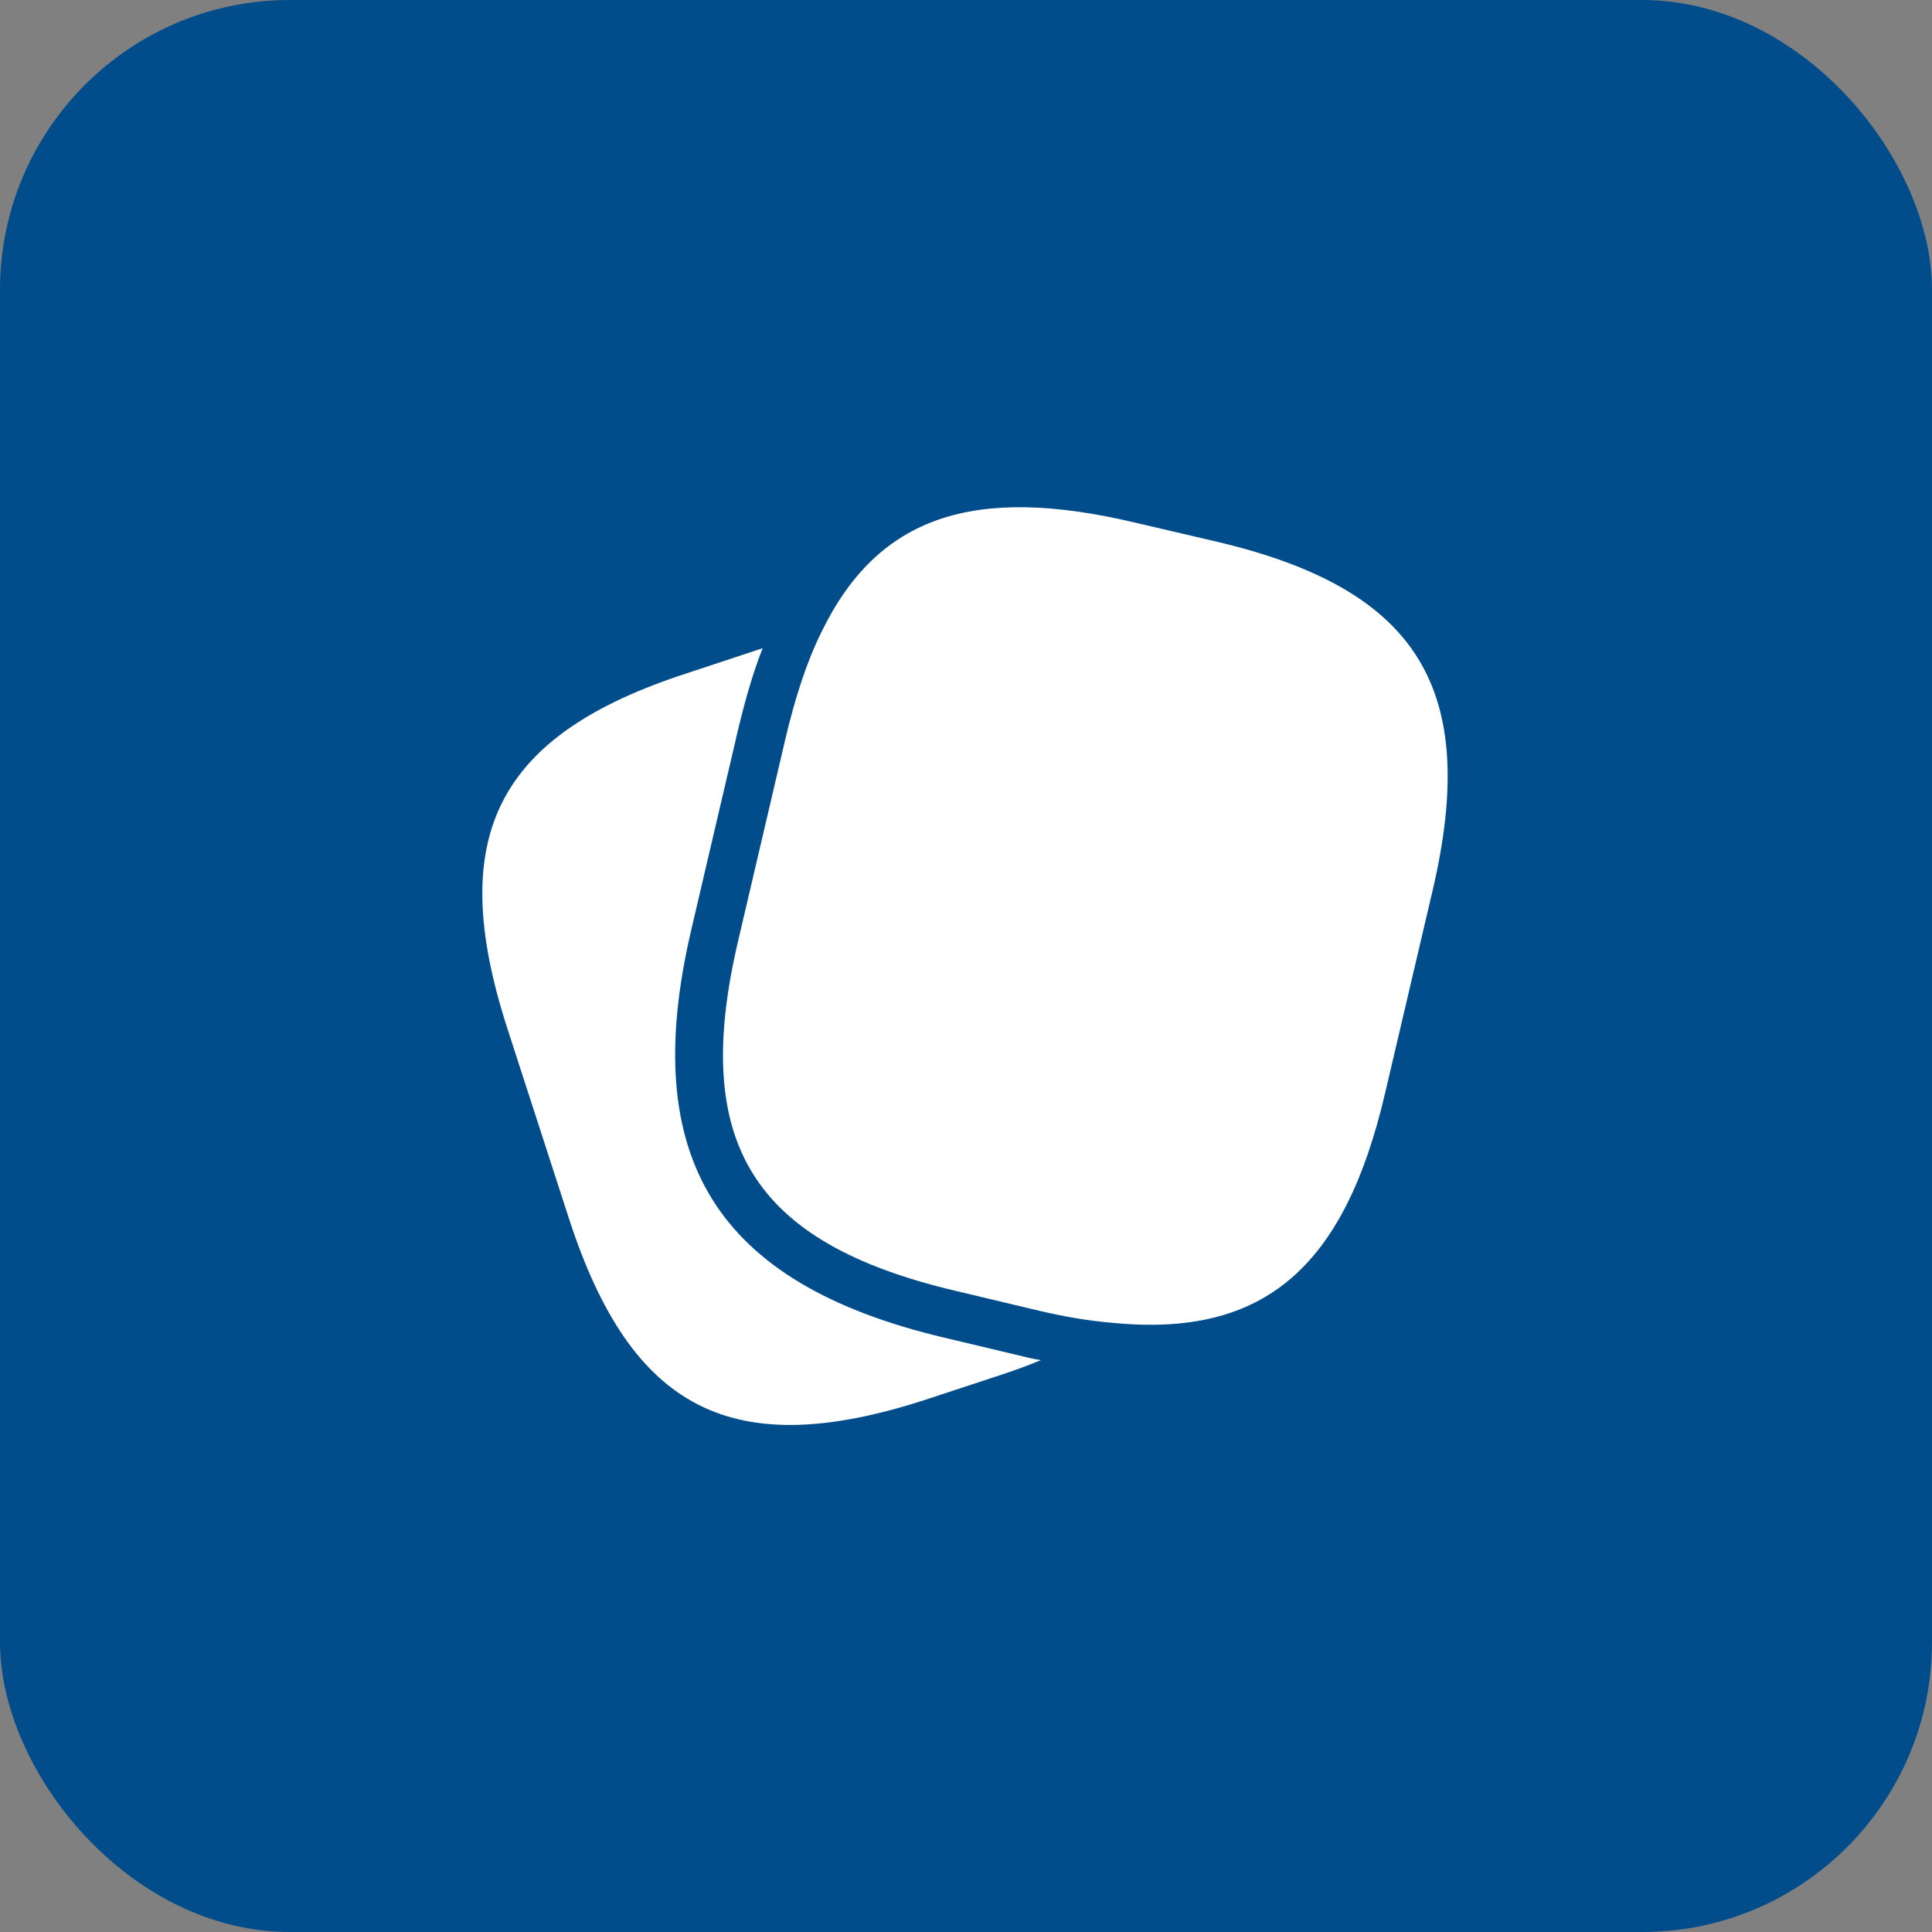 <?xml version="1.0" encoding="UTF-8"?> <svg xmlns="http://www.w3.org/2000/svg" width="40" height="40" viewBox="0 0 40 40" fill="none"><rect x="0" y="0" width="40" height="40" fill="#808080" stroke="none"/> <rect width="40" height="40" rx="6" fill="#014D8B"></rect> <path d="M21.55 28.16C21.29 28.27 21.01 28.37 20.71 28.47L19.13 28.99C15.16 30.27 13.07 29.2 11.78 25.23L10.5 21.28C9.22 17.31 10.28 15.21 14.25 13.93L15.79 13.42C15.6 13.9 15.44 14.45 15.29 15.07L14.31 19.26C13.21 23.97 14.82 26.57 19.53 27.69L21.21 28.09C21.32 28.12 21.44 28.14 21.55 28.16Z" fill="white"></path> <path d="M25.17 11.21L23.5 10.82C20.16 10.03 18.17 10.68 17 13.1C16.7 13.71 16.46 14.45 16.26 15.3L15.28 19.49C14.3 23.67 15.59 25.73 19.76 26.72L21.44 27.12C22.02 27.26 22.56 27.35 23.06 27.39C26.18 27.69 27.84 26.23 28.68 22.62L29.66 18.44C30.64 14.26 29.36 12.19 25.17 11.21Z" fill="white"></path> </svg> 